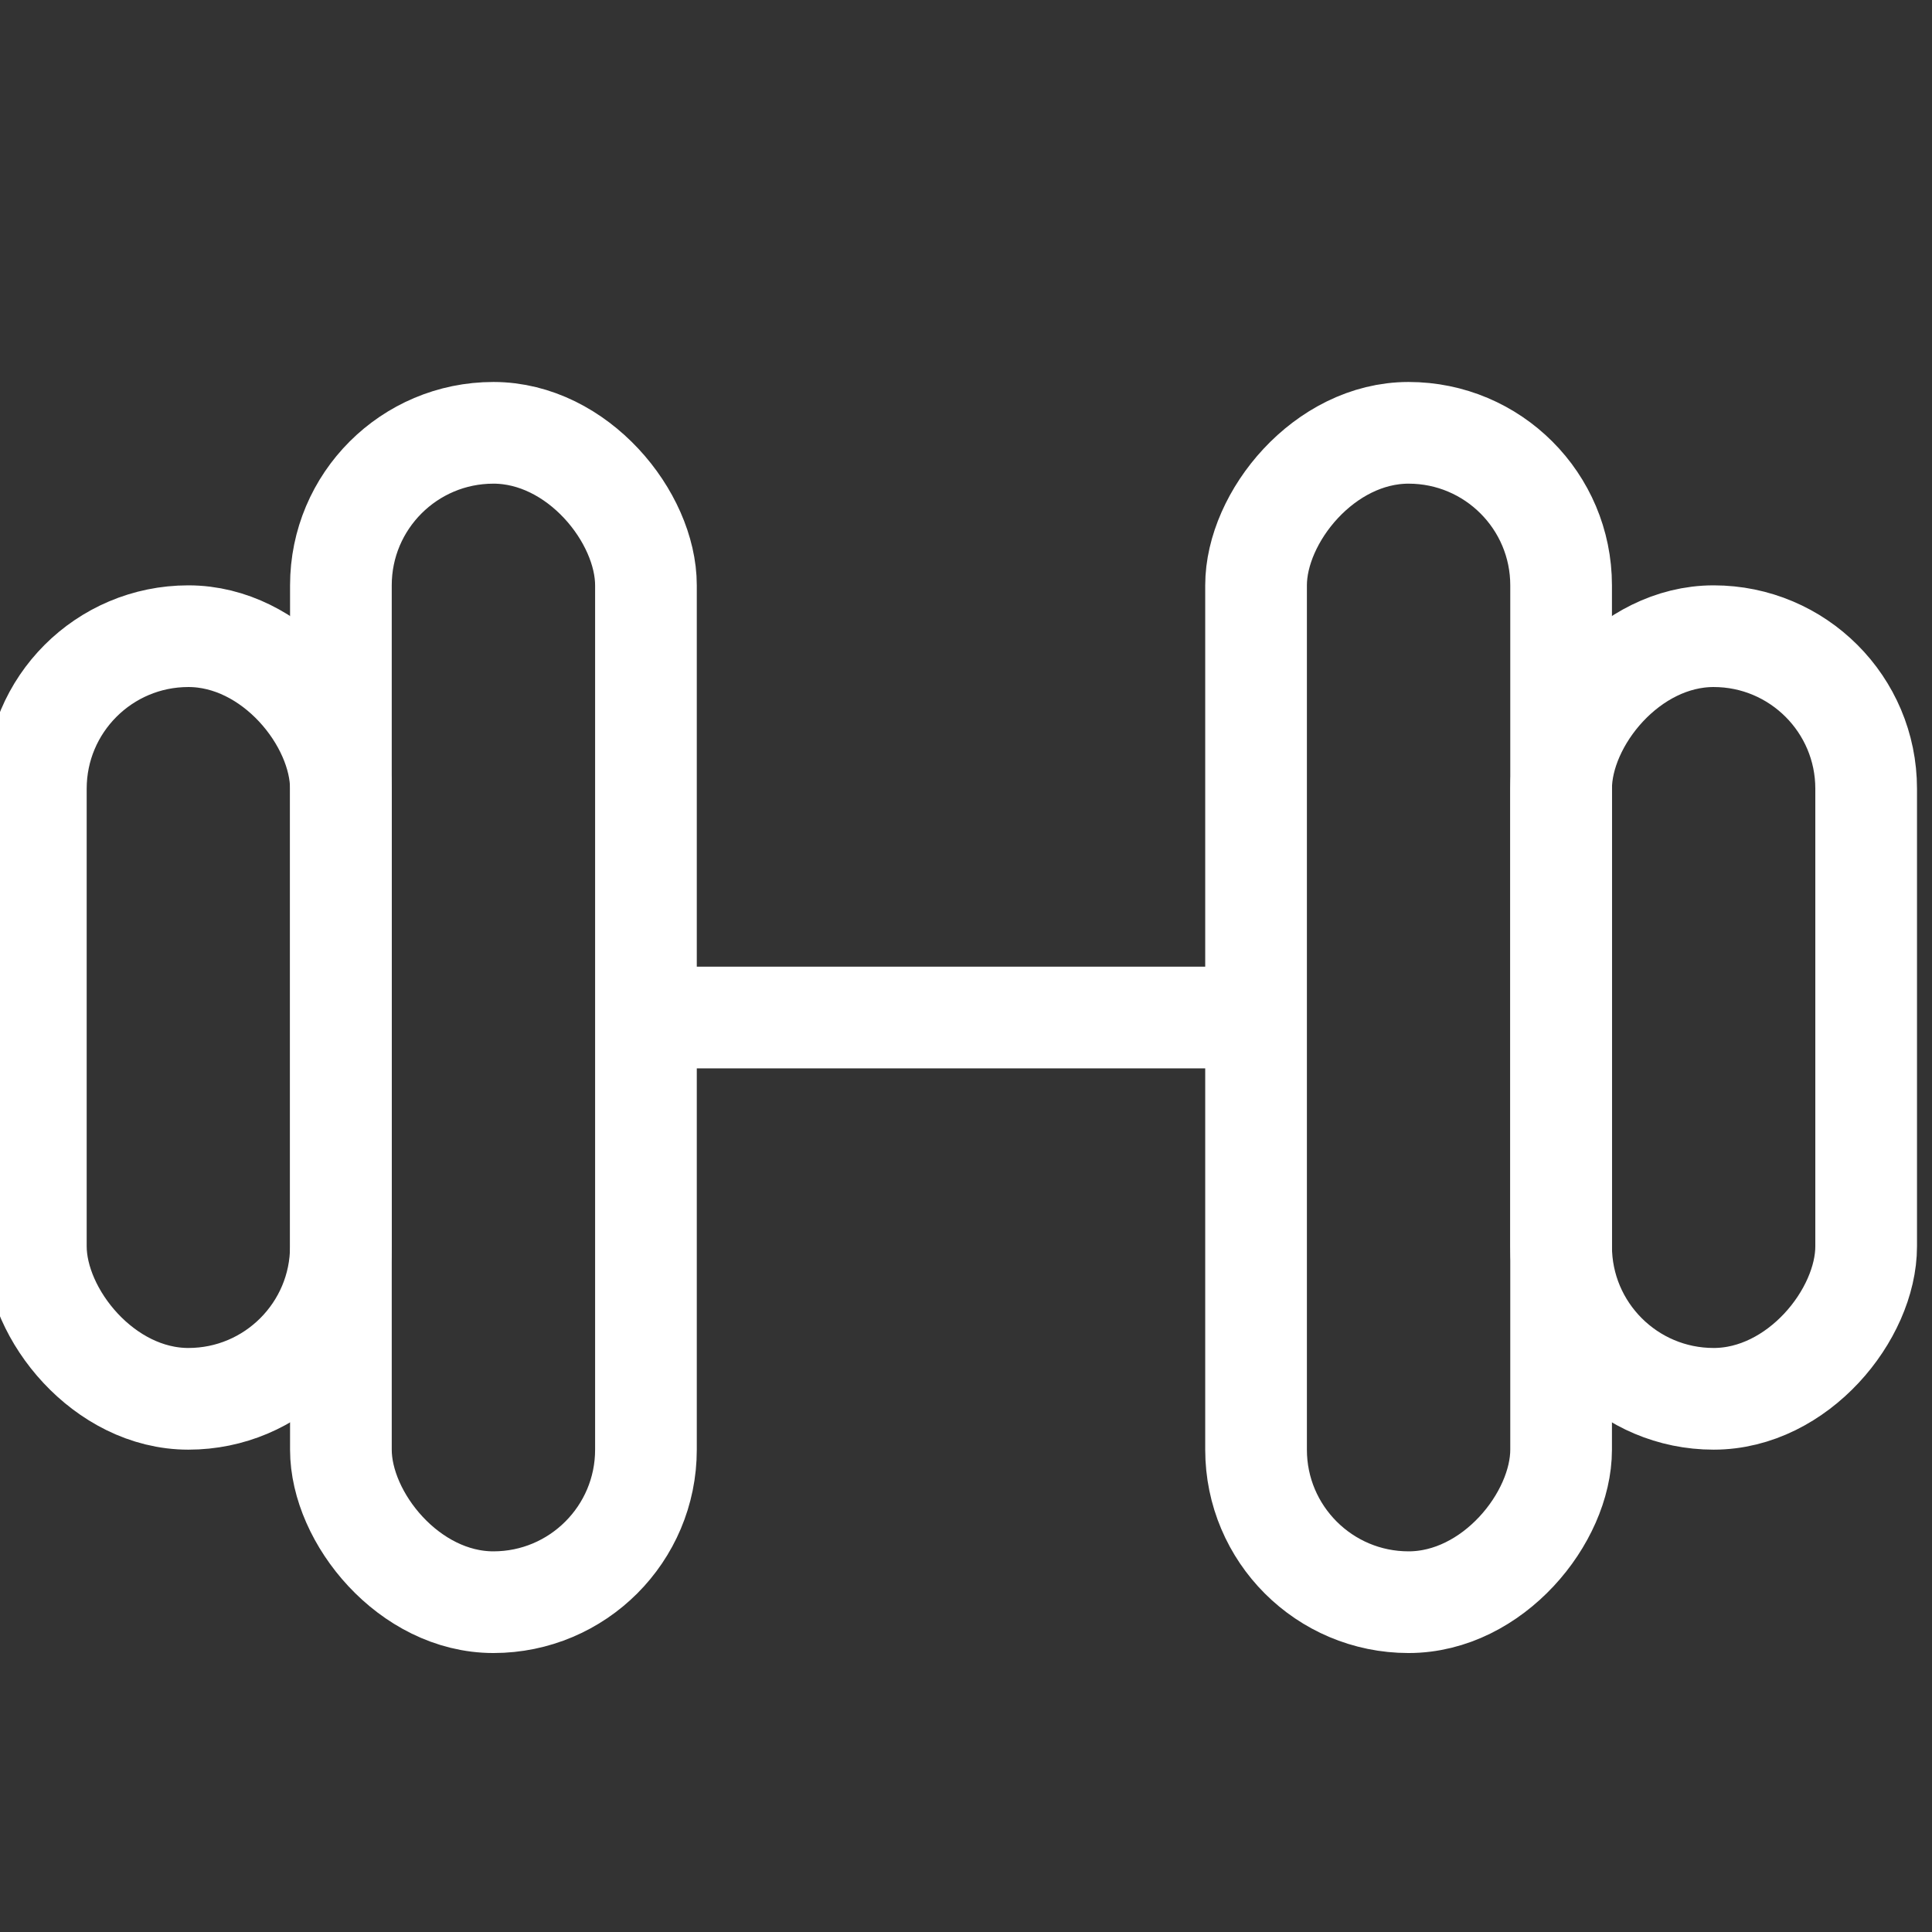 <svg xmlns="http://www.w3.org/2000/svg" width="38" height="38" viewBox="0 0 38 38"><rect x="0" y="0" width="38" height="38" fill="#333333" stroke="none"/><g fill="none" fill-rule="evenodd" stroke="#FFF" stroke-linejoin="round" stroke-width="2" transform="translate(.705 8.513)"><rect width="6" height="23" x="6" rx="3"/><rect width="6" height="15" y="4" rx="3"/><g transform="matrix(-1 0 0 1 36 0)"><rect width="6" height="23" x="6" rx="3"/><rect width="6" height="15" y="4" rx="3"/></g><line x1="12.429" x2="23.571" y1="11.5" y2="11.5"/></g></svg>